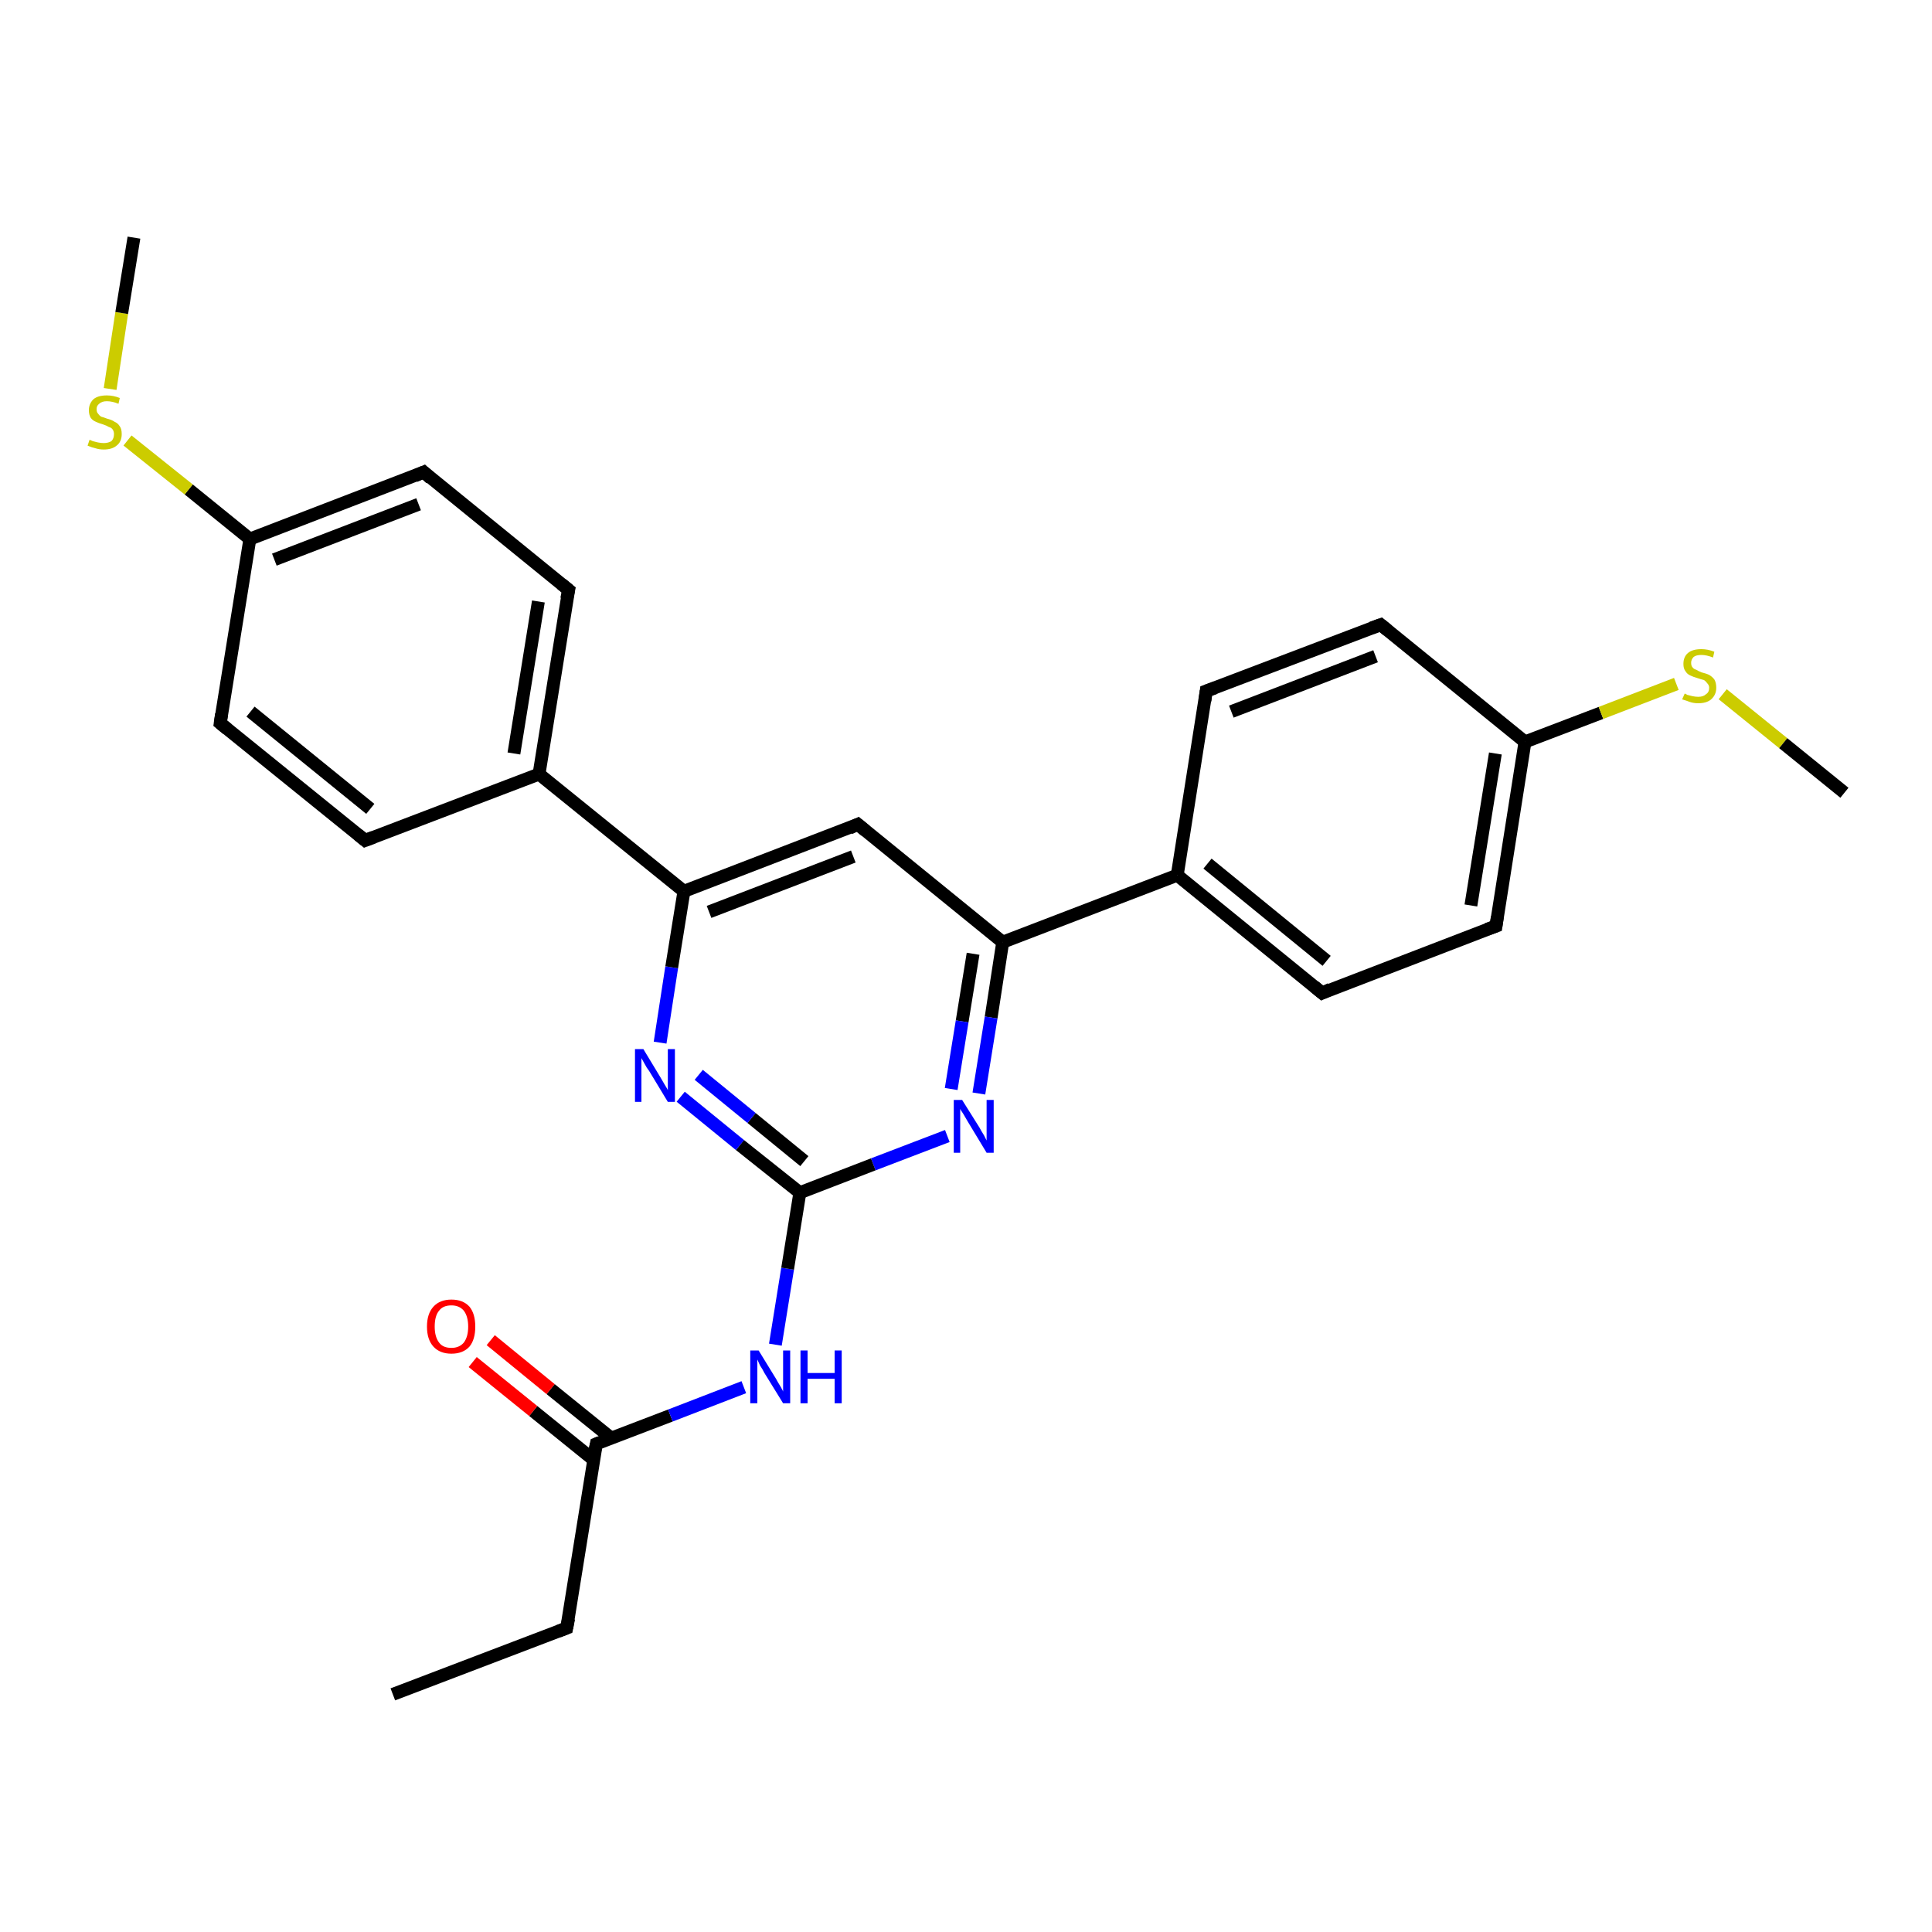 <?xml version='1.0' encoding='iso-8859-1'?>
<svg version='1.1' baseProfile='full'
              xmlns='http://www.w3.org/2000/svg'
                      xmlns:rdkit='http://www.rdkit.org/xml'
                      xmlns:xlink='http://www.w3.org/1999/xlink'
                  xml:space='preserve'
width='300px' height='300px' viewBox='0 0 300 300'>
<!-- END OF HEADER -->
<rect style='opacity:1.0;fill:#FFFFFF;stroke:none' width='300.0' height='300.0' x='0.0' y='0.0'> </rect>
<path class='bond-0 atom-0 atom-1' d='M 61.0,263.1 L 88.0,252.8' style='fill:none;fill-rule:evenodd;stroke:#000000;stroke-width:2.0px;stroke-linecap:butt;stroke-linejoin:miter;stroke-opacity:1' />
<path class='bond-1 atom-1 atom-2' d='M 88.0,252.8 L 92.6,224.2' style='fill:none;fill-rule:evenodd;stroke:#000000;stroke-width:2.0px;stroke-linecap:butt;stroke-linejoin:miter;stroke-opacity:1' />
<path class='bond-2 atom-2 atom-3' d='M 94.9,223.3 L 85.5,215.7' style='fill:none;fill-rule:evenodd;stroke:#000000;stroke-width:2.0px;stroke-linecap:butt;stroke-linejoin:miter;stroke-opacity:1' />
<path class='bond-2 atom-2 atom-3' d='M 85.5,215.7 L 76.2,208.1' style='fill:none;fill-rule:evenodd;stroke:#FF0000;stroke-width:2.0px;stroke-linecap:butt;stroke-linejoin:miter;stroke-opacity:1' />
<path class='bond-2 atom-2 atom-3' d='M 92.2,226.7 L 82.8,219.1' style='fill:none;fill-rule:evenodd;stroke:#000000;stroke-width:2.0px;stroke-linecap:butt;stroke-linejoin:miter;stroke-opacity:1' />
<path class='bond-2 atom-2 atom-3' d='M 82.8,219.1 L 73.4,211.5' style='fill:none;fill-rule:evenodd;stroke:#FF0000;stroke-width:2.0px;stroke-linecap:butt;stroke-linejoin:miter;stroke-opacity:1' />
<path class='bond-3 atom-2 atom-4' d='M 92.6,224.2 L 104.1,219.8' style='fill:none;fill-rule:evenodd;stroke:#000000;stroke-width:2.0px;stroke-linecap:butt;stroke-linejoin:miter;stroke-opacity:1' />
<path class='bond-3 atom-2 atom-4' d='M 104.1,219.8 L 115.5,215.4' style='fill:none;fill-rule:evenodd;stroke:#0000FF;stroke-width:2.0px;stroke-linecap:butt;stroke-linejoin:miter;stroke-opacity:1' />
<path class='bond-4 atom-4 atom-5' d='M 120.4,208.8 L 122.3,197.0' style='fill:none;fill-rule:evenodd;stroke:#0000FF;stroke-width:2.0px;stroke-linecap:butt;stroke-linejoin:miter;stroke-opacity:1' />
<path class='bond-4 atom-4 atom-5' d='M 122.3,197.0 L 124.2,185.2' style='fill:none;fill-rule:evenodd;stroke:#000000;stroke-width:2.0px;stroke-linecap:butt;stroke-linejoin:miter;stroke-opacity:1' />
<path class='bond-5 atom-5 atom-6' d='M 124.2,185.2 L 114.9,177.8' style='fill:none;fill-rule:evenodd;stroke:#000000;stroke-width:2.0px;stroke-linecap:butt;stroke-linejoin:miter;stroke-opacity:1' />
<path class='bond-5 atom-5 atom-6' d='M 114.9,177.8 L 105.7,170.3' style='fill:none;fill-rule:evenodd;stroke:#0000FF;stroke-width:2.0px;stroke-linecap:butt;stroke-linejoin:miter;stroke-opacity:1' />
<path class='bond-5 atom-5 atom-6' d='M 124.9,180.3 L 116.7,173.6' style='fill:none;fill-rule:evenodd;stroke:#000000;stroke-width:2.0px;stroke-linecap:butt;stroke-linejoin:miter;stroke-opacity:1' />
<path class='bond-5 atom-5 atom-6' d='M 116.7,173.6 L 108.5,166.9' style='fill:none;fill-rule:evenodd;stroke:#0000FF;stroke-width:2.0px;stroke-linecap:butt;stroke-linejoin:miter;stroke-opacity:1' />
<path class='bond-6 atom-6 atom-7' d='M 102.5,161.9 L 104.3,150.2' style='fill:none;fill-rule:evenodd;stroke:#0000FF;stroke-width:2.0px;stroke-linecap:butt;stroke-linejoin:miter;stroke-opacity:1' />
<path class='bond-6 atom-6 atom-7' d='M 104.3,150.2 L 106.2,138.4' style='fill:none;fill-rule:evenodd;stroke:#000000;stroke-width:2.0px;stroke-linecap:butt;stroke-linejoin:miter;stroke-opacity:1' />
<path class='bond-7 atom-7 atom-8' d='M 106.2,138.4 L 133.2,128.0' style='fill:none;fill-rule:evenodd;stroke:#000000;stroke-width:2.0px;stroke-linecap:butt;stroke-linejoin:miter;stroke-opacity:1' />
<path class='bond-7 atom-7 atom-8' d='M 110.1,141.6 L 132.5,133.0' style='fill:none;fill-rule:evenodd;stroke:#000000;stroke-width:2.0px;stroke-linecap:butt;stroke-linejoin:miter;stroke-opacity:1' />
<path class='bond-8 atom-8 atom-9' d='M 133.2,128.0 L 155.7,146.3' style='fill:none;fill-rule:evenodd;stroke:#000000;stroke-width:2.0px;stroke-linecap:butt;stroke-linejoin:miter;stroke-opacity:1' />
<path class='bond-9 atom-9 atom-10' d='M 155.7,146.3 L 153.9,158.0' style='fill:none;fill-rule:evenodd;stroke:#000000;stroke-width:2.0px;stroke-linecap:butt;stroke-linejoin:miter;stroke-opacity:1' />
<path class='bond-9 atom-9 atom-10' d='M 153.9,158.0 L 152.0,169.8' style='fill:none;fill-rule:evenodd;stroke:#0000FF;stroke-width:2.0px;stroke-linecap:butt;stroke-linejoin:miter;stroke-opacity:1' />
<path class='bond-9 atom-9 atom-10' d='M 151.1,148.1 L 149.4,158.6' style='fill:none;fill-rule:evenodd;stroke:#000000;stroke-width:2.0px;stroke-linecap:butt;stroke-linejoin:miter;stroke-opacity:1' />
<path class='bond-9 atom-9 atom-10' d='M 149.4,158.6 L 147.7,169.1' style='fill:none;fill-rule:evenodd;stroke:#0000FF;stroke-width:2.0px;stroke-linecap:butt;stroke-linejoin:miter;stroke-opacity:1' />
<path class='bond-10 atom-9 atom-11' d='M 155.7,146.3 L 182.8,135.9' style='fill:none;fill-rule:evenodd;stroke:#000000;stroke-width:2.0px;stroke-linecap:butt;stroke-linejoin:miter;stroke-opacity:1' />
<path class='bond-11 atom-11 atom-12' d='M 182.8,135.9 L 205.3,154.2' style='fill:none;fill-rule:evenodd;stroke:#000000;stroke-width:2.0px;stroke-linecap:butt;stroke-linejoin:miter;stroke-opacity:1' />
<path class='bond-11 atom-11 atom-12' d='M 187.5,134.1 L 206.0,149.2' style='fill:none;fill-rule:evenodd;stroke:#000000;stroke-width:2.0px;stroke-linecap:butt;stroke-linejoin:miter;stroke-opacity:1' />
<path class='bond-12 atom-12 atom-13' d='M 205.3,154.2 L 232.3,143.8' style='fill:none;fill-rule:evenodd;stroke:#000000;stroke-width:2.0px;stroke-linecap:butt;stroke-linejoin:miter;stroke-opacity:1' />
<path class='bond-13 atom-13 atom-14' d='M 232.3,143.8 L 236.8,115.2' style='fill:none;fill-rule:evenodd;stroke:#000000;stroke-width:2.0px;stroke-linecap:butt;stroke-linejoin:miter;stroke-opacity:1' />
<path class='bond-13 atom-13 atom-14' d='M 228.4,140.6 L 232.2,117.0' style='fill:none;fill-rule:evenodd;stroke:#000000;stroke-width:2.0px;stroke-linecap:butt;stroke-linejoin:miter;stroke-opacity:1' />
<path class='bond-14 atom-14 atom-15' d='M 236.8,115.2 L 248.6,110.7' style='fill:none;fill-rule:evenodd;stroke:#000000;stroke-width:2.0px;stroke-linecap:butt;stroke-linejoin:miter;stroke-opacity:1' />
<path class='bond-14 atom-14 atom-15' d='M 248.6,110.7 L 260.3,106.2' style='fill:none;fill-rule:evenodd;stroke:#CCCC00;stroke-width:2.0px;stroke-linecap:butt;stroke-linejoin:miter;stroke-opacity:1' />
<path class='bond-15 atom-15 atom-16' d='M 267.5,107.8 L 276.9,115.4' style='fill:none;fill-rule:evenodd;stroke:#CCCC00;stroke-width:2.0px;stroke-linecap:butt;stroke-linejoin:miter;stroke-opacity:1' />
<path class='bond-15 atom-15 atom-16' d='M 276.9,115.4 L 286.4,123.1' style='fill:none;fill-rule:evenodd;stroke:#000000;stroke-width:2.0px;stroke-linecap:butt;stroke-linejoin:miter;stroke-opacity:1' />
<path class='bond-16 atom-14 atom-17' d='M 236.8,115.2 L 214.4,97.0' style='fill:none;fill-rule:evenodd;stroke:#000000;stroke-width:2.0px;stroke-linecap:butt;stroke-linejoin:miter;stroke-opacity:1' />
<path class='bond-17 atom-17 atom-18' d='M 214.4,97.0 L 187.3,107.3' style='fill:none;fill-rule:evenodd;stroke:#000000;stroke-width:2.0px;stroke-linecap:butt;stroke-linejoin:miter;stroke-opacity:1' />
<path class='bond-17 atom-17 atom-18' d='M 213.6,101.9 L 191.2,110.5' style='fill:none;fill-rule:evenodd;stroke:#000000;stroke-width:2.0px;stroke-linecap:butt;stroke-linejoin:miter;stroke-opacity:1' />
<path class='bond-18 atom-7 atom-19' d='M 106.2,138.4 L 83.7,120.2' style='fill:none;fill-rule:evenodd;stroke:#000000;stroke-width:2.0px;stroke-linecap:butt;stroke-linejoin:miter;stroke-opacity:1' />
<path class='bond-19 atom-19 atom-20' d='M 83.7,120.2 L 88.3,91.6' style='fill:none;fill-rule:evenodd;stroke:#000000;stroke-width:2.0px;stroke-linecap:butt;stroke-linejoin:miter;stroke-opacity:1' />
<path class='bond-19 atom-19 atom-20' d='M 79.8,117.0 L 83.6,93.4' style='fill:none;fill-rule:evenodd;stroke:#000000;stroke-width:2.0px;stroke-linecap:butt;stroke-linejoin:miter;stroke-opacity:1' />
<path class='bond-20 atom-20 atom-21' d='M 88.3,91.6 L 65.8,73.3' style='fill:none;fill-rule:evenodd;stroke:#000000;stroke-width:2.0px;stroke-linecap:butt;stroke-linejoin:miter;stroke-opacity:1' />
<path class='bond-21 atom-21 atom-22' d='M 65.8,73.3 L 38.8,83.7' style='fill:none;fill-rule:evenodd;stroke:#000000;stroke-width:2.0px;stroke-linecap:butt;stroke-linejoin:miter;stroke-opacity:1' />
<path class='bond-21 atom-21 atom-22' d='M 65.0,78.3 L 42.6,86.9' style='fill:none;fill-rule:evenodd;stroke:#000000;stroke-width:2.0px;stroke-linecap:butt;stroke-linejoin:miter;stroke-opacity:1' />
<path class='bond-22 atom-22 atom-23' d='M 38.8,83.7 L 29.3,76.0' style='fill:none;fill-rule:evenodd;stroke:#000000;stroke-width:2.0px;stroke-linecap:butt;stroke-linejoin:miter;stroke-opacity:1' />
<path class='bond-22 atom-22 atom-23' d='M 29.3,76.0 L 19.8,68.4' style='fill:none;fill-rule:evenodd;stroke:#CCCC00;stroke-width:2.0px;stroke-linecap:butt;stroke-linejoin:miter;stroke-opacity:1' />
<path class='bond-23 atom-23 atom-24' d='M 17.1,60.4 L 18.9,48.6' style='fill:none;fill-rule:evenodd;stroke:#CCCC00;stroke-width:2.0px;stroke-linecap:butt;stroke-linejoin:miter;stroke-opacity:1' />
<path class='bond-23 atom-23 atom-24' d='M 18.9,48.6 L 20.8,36.9' style='fill:none;fill-rule:evenodd;stroke:#000000;stroke-width:2.0px;stroke-linecap:butt;stroke-linejoin:miter;stroke-opacity:1' />
<path class='bond-24 atom-22 atom-25' d='M 38.8,83.7 L 34.2,112.3' style='fill:none;fill-rule:evenodd;stroke:#000000;stroke-width:2.0px;stroke-linecap:butt;stroke-linejoin:miter;stroke-opacity:1' />
<path class='bond-25 atom-25 atom-26' d='M 34.2,112.3 L 56.7,130.5' style='fill:none;fill-rule:evenodd;stroke:#000000;stroke-width:2.0px;stroke-linecap:butt;stroke-linejoin:miter;stroke-opacity:1' />
<path class='bond-25 atom-25 atom-26' d='M 38.9,110.5 L 57.5,125.6' style='fill:none;fill-rule:evenodd;stroke:#000000;stroke-width:2.0px;stroke-linecap:butt;stroke-linejoin:miter;stroke-opacity:1' />
<path class='bond-26 atom-10 atom-5' d='M 147.1,176.4 L 135.6,180.8' style='fill:none;fill-rule:evenodd;stroke:#0000FF;stroke-width:2.0px;stroke-linecap:butt;stroke-linejoin:miter;stroke-opacity:1' />
<path class='bond-26 atom-10 atom-5' d='M 135.6,180.8 L 124.2,185.2' style='fill:none;fill-rule:evenodd;stroke:#000000;stroke-width:2.0px;stroke-linecap:butt;stroke-linejoin:miter;stroke-opacity:1' />
<path class='bond-27 atom-18 atom-11' d='M 187.3,107.3 L 182.8,135.9' style='fill:none;fill-rule:evenodd;stroke:#000000;stroke-width:2.0px;stroke-linecap:butt;stroke-linejoin:miter;stroke-opacity:1' />
<path class='bond-28 atom-26 atom-19' d='M 56.7,130.5 L 83.7,120.2' style='fill:none;fill-rule:evenodd;stroke:#000000;stroke-width:2.0px;stroke-linecap:butt;stroke-linejoin:miter;stroke-opacity:1' />
<path d='M 86.7,253.3 L 88.0,252.8 L 88.3,251.3' style='fill:none;stroke:#000000;stroke-width:2.0px;stroke-linecap:butt;stroke-linejoin:miter;stroke-opacity:1;' />
<path d='M 92.3,225.6 L 92.6,224.2 L 93.1,224.0' style='fill:none;stroke:#000000;stroke-width:2.0px;stroke-linecap:butt;stroke-linejoin:miter;stroke-opacity:1;' />
<path d='M 131.9,128.6 L 133.2,128.0 L 134.4,129.0' style='fill:none;stroke:#000000;stroke-width:2.0px;stroke-linecap:butt;stroke-linejoin:miter;stroke-opacity:1;' />
<path d='M 204.1,153.2 L 205.3,154.2 L 206.6,153.6' style='fill:none;stroke:#000000;stroke-width:2.0px;stroke-linecap:butt;stroke-linejoin:miter;stroke-opacity:1;' />
<path d='M 230.9,144.3 L 232.3,143.8 L 232.5,142.4' style='fill:none;stroke:#000000;stroke-width:2.0px;stroke-linecap:butt;stroke-linejoin:miter;stroke-opacity:1;' />
<path d='M 215.5,97.9 L 214.4,97.0 L 213.0,97.5' style='fill:none;stroke:#000000;stroke-width:2.0px;stroke-linecap:butt;stroke-linejoin:miter;stroke-opacity:1;' />
<path d='M 188.7,106.8 L 187.3,107.3 L 187.1,108.8' style='fill:none;stroke:#000000;stroke-width:2.0px;stroke-linecap:butt;stroke-linejoin:miter;stroke-opacity:1;' />
<path d='M 88.0,93.0 L 88.3,91.6 L 87.2,90.7' style='fill:none;stroke:#000000;stroke-width:2.0px;stroke-linecap:butt;stroke-linejoin:miter;stroke-opacity:1;' />
<path d='M 66.9,74.3 L 65.8,73.3 L 64.4,73.9' style='fill:none;stroke:#000000;stroke-width:2.0px;stroke-linecap:butt;stroke-linejoin:miter;stroke-opacity:1;' />
<path d='M 34.4,110.9 L 34.2,112.3 L 35.3,113.2' style='fill:none;stroke:#000000;stroke-width:2.0px;stroke-linecap:butt;stroke-linejoin:miter;stroke-opacity:1;' />
<path d='M 55.6,129.6 L 56.7,130.5 L 58.0,130.0' style='fill:none;stroke:#000000;stroke-width:2.0px;stroke-linecap:butt;stroke-linejoin:miter;stroke-opacity:1;' />
<path class='atom-3' d='M 66.3 206.0
Q 66.3 204.0, 67.3 202.9
Q 68.3 201.8, 70.1 201.8
Q 71.9 201.8, 72.9 202.9
Q 73.8 204.0, 73.8 206.0
Q 73.8 208.0, 72.9 209.1
Q 71.9 210.2, 70.1 210.2
Q 68.3 210.2, 67.3 209.1
Q 66.3 208.0, 66.3 206.0
M 70.1 209.3
Q 71.3 209.3, 72.0 208.5
Q 72.7 207.6, 72.7 206.0
Q 72.7 204.4, 72.0 203.5
Q 71.3 202.7, 70.1 202.7
Q 68.8 202.7, 68.2 203.5
Q 67.5 204.3, 67.5 206.0
Q 67.5 207.6, 68.2 208.5
Q 68.8 209.3, 70.1 209.3
' fill='#FF0000'/>
<path class='atom-4' d='M 117.8 209.7
L 120.5 214.1
Q 120.7 214.5, 121.2 215.3
Q 121.6 216.0, 121.6 216.1
L 121.6 209.7
L 122.7 209.7
L 122.7 217.9
L 121.6 217.9
L 118.7 213.2
Q 118.4 212.6, 118.0 212.0
Q 117.7 211.3, 117.6 211.1
L 117.6 217.9
L 116.5 217.9
L 116.5 209.7
L 117.8 209.7
' fill='#0000FF'/>
<path class='atom-4' d='M 124.3 209.7
L 125.4 209.7
L 125.4 213.2
L 129.6 213.2
L 129.6 209.7
L 130.7 209.7
L 130.7 217.9
L 129.6 217.9
L 129.6 214.1
L 125.4 214.1
L 125.4 217.9
L 124.3 217.9
L 124.3 209.7
' fill='#0000FF'/>
<path class='atom-6' d='M 99.9 162.9
L 102.5 167.2
Q 102.8 167.7, 103.2 168.4
Q 103.7 169.2, 103.7 169.3
L 103.7 162.9
L 104.8 162.9
L 104.8 171.1
L 103.7 171.1
L 100.8 166.3
Q 100.4 165.8, 100.1 165.2
Q 99.7 164.5, 99.6 164.3
L 99.6 171.1
L 98.6 171.1
L 98.6 162.9
L 99.9 162.9
' fill='#0000FF'/>
<path class='atom-10' d='M 149.4 170.8
L 152.1 175.1
Q 152.3 175.5, 152.8 176.3
Q 153.2 177.1, 153.2 177.1
L 153.2 170.8
L 154.3 170.8
L 154.3 179.0
L 153.2 179.0
L 150.3 174.2
Q 150.0 173.7, 149.6 173.0
Q 149.2 172.4, 149.1 172.2
L 149.1 179.0
L 148.1 179.0
L 148.1 170.8
L 149.4 170.8
' fill='#0000FF'/>
<path class='atom-15' d='M 261.6 107.7
Q 261.7 107.7, 262.0 107.9
Q 262.4 108.0, 262.8 108.1
Q 263.3 108.2, 263.7 108.2
Q 264.5 108.2, 264.9 107.8
Q 265.4 107.5, 265.4 106.8
Q 265.4 106.4, 265.1 106.1
Q 264.9 105.8, 264.6 105.6
Q 264.2 105.5, 263.6 105.3
Q 262.9 105.1, 262.5 104.9
Q 262.0 104.7, 261.7 104.2
Q 261.4 103.8, 261.4 103.1
Q 261.4 102.0, 262.1 101.4
Q 262.8 100.8, 264.2 100.8
Q 265.2 100.8, 266.2 101.2
L 266.0 102.1
Q 265.0 101.7, 264.2 101.7
Q 263.4 101.7, 263.0 102.0
Q 262.6 102.4, 262.6 102.9
Q 262.6 103.4, 262.8 103.6
Q 263.0 103.9, 263.4 104.0
Q 263.7 104.2, 264.2 104.4
Q 265.0 104.6, 265.4 104.8
Q 265.9 105.1, 266.2 105.5
Q 266.5 106.0, 266.5 106.8
Q 266.5 107.9, 265.7 108.6
Q 265.0 109.2, 263.7 109.2
Q 263.0 109.2, 262.4 109.0
Q 261.9 108.8, 261.2 108.6
L 261.6 107.7
' fill='#CCCC00'/>
<path class='atom-23' d='M 13.9 68.3
Q 14.0 68.3, 14.4 68.5
Q 14.8 68.6, 15.2 68.7
Q 15.7 68.8, 16.1 68.8
Q 16.8 68.8, 17.3 68.5
Q 17.7 68.1, 17.7 67.4
Q 17.7 67.0, 17.5 66.7
Q 17.3 66.4, 16.9 66.3
Q 16.6 66.1, 16.0 65.9
Q 15.3 65.7, 14.9 65.5
Q 14.4 65.3, 14.1 64.9
Q 13.8 64.4, 13.8 63.7
Q 13.8 62.7, 14.5 62.0
Q 15.2 61.4, 16.6 61.4
Q 17.6 61.4, 18.6 61.8
L 18.4 62.7
Q 17.4 62.3, 16.6 62.3
Q 15.8 62.3, 15.4 62.7
Q 15.0 63.0, 15.0 63.5
Q 15.0 64.0, 15.2 64.2
Q 15.4 64.5, 15.7 64.7
Q 16.1 64.8, 16.6 65.0
Q 17.4 65.2, 17.8 65.5
Q 18.3 65.7, 18.6 66.2
Q 18.9 66.6, 18.9 67.4
Q 18.9 68.6, 18.1 69.2
Q 17.4 69.8, 16.1 69.8
Q 15.4 69.8, 14.8 69.6
Q 14.3 69.5, 13.6 69.2
L 13.9 68.3
' fill='#CCCC00'/>
</svg>
